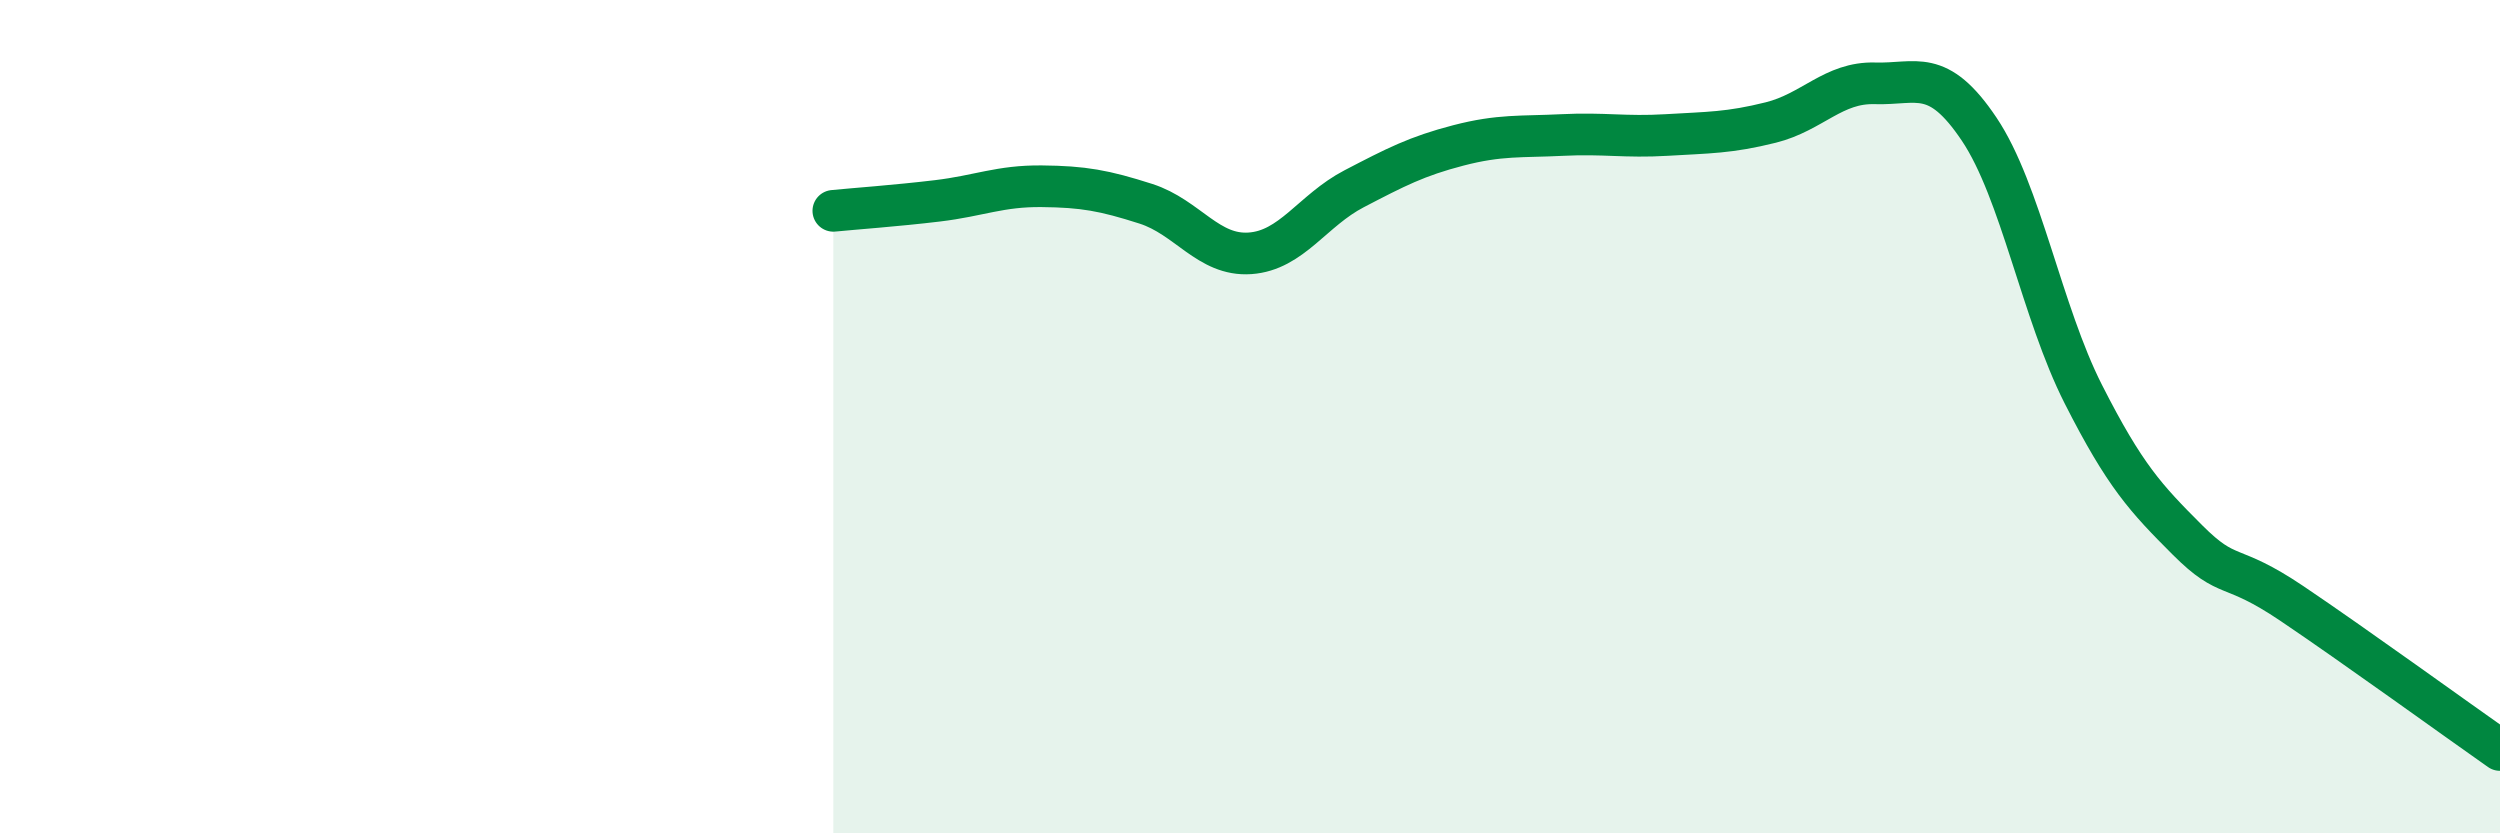 
    <svg width="60" height="20" viewBox="0 0 60 20" xmlns="http://www.w3.org/2000/svg">
      <path
        d="M 20,5.06 C 20.5,5.01 21.5,4.94 22.5,4.82 C 23.5,4.7 24,4.46 25,4.47 C 26,4.48 26.5,4.57 27.5,4.89 C 28.5,5.21 29,6.15 30,6.08 C 31,6.01 31.5,5.05 32.5,4.53 C 33.5,4.01 34,3.75 35,3.49 C 36,3.23 36.5,3.29 37.5,3.24 C 38.5,3.19 39,3.3 40,3.24 C 41,3.18 41.5,3.19 42.5,2.94 C 43.5,2.69 44,1.97 45,2 C 46,2.03 46.5,1.61 47.5,3.1 C 48.5,4.59 49,7.49 50,9.46 C 51,11.43 51.5,11.96 52.5,12.96 C 53.5,13.96 53.5,13.47 55,14.48 C 56.5,15.49 59,17.3 60,18L60 20L20 20Z"
        fill="#008740"
        opacity="0.1"
        stroke-linecap="round"
        stroke-linejoin="round"
      />
      <path
        d="M 20,5.06 C 20.5,5.01 21.5,4.94 22.5,4.82 C 23.5,4.7 24,4.46 25,4.47 C 26,4.48 26.5,4.57 27.5,4.89 C 28.5,5.21 29,6.15 30,6.08 C 31,6.01 31.5,5.05 32.5,4.53 C 33.5,4.01 34,3.75 35,3.49 C 36,3.23 36.5,3.29 37.5,3.24 C 38.5,3.19 39,3.3 40,3.24 C 41,3.18 41.5,3.19 42.5,2.94 C 43.5,2.69 44,1.97 45,2 C 46,2.03 46.5,1.61 47.5,3.1 C 48.5,4.59 49,7.49 50,9.46 C 51,11.43 51.5,11.96 52.5,12.96 C 53.5,13.96 53.5,13.47 55,14.48 C 56.5,15.49 59,17.3 60,18"
        stroke="#008740"
        stroke-width="1"
        fill="none"
        stroke-linecap="round"
        stroke-linejoin="round"
      />
    </svg>
  
